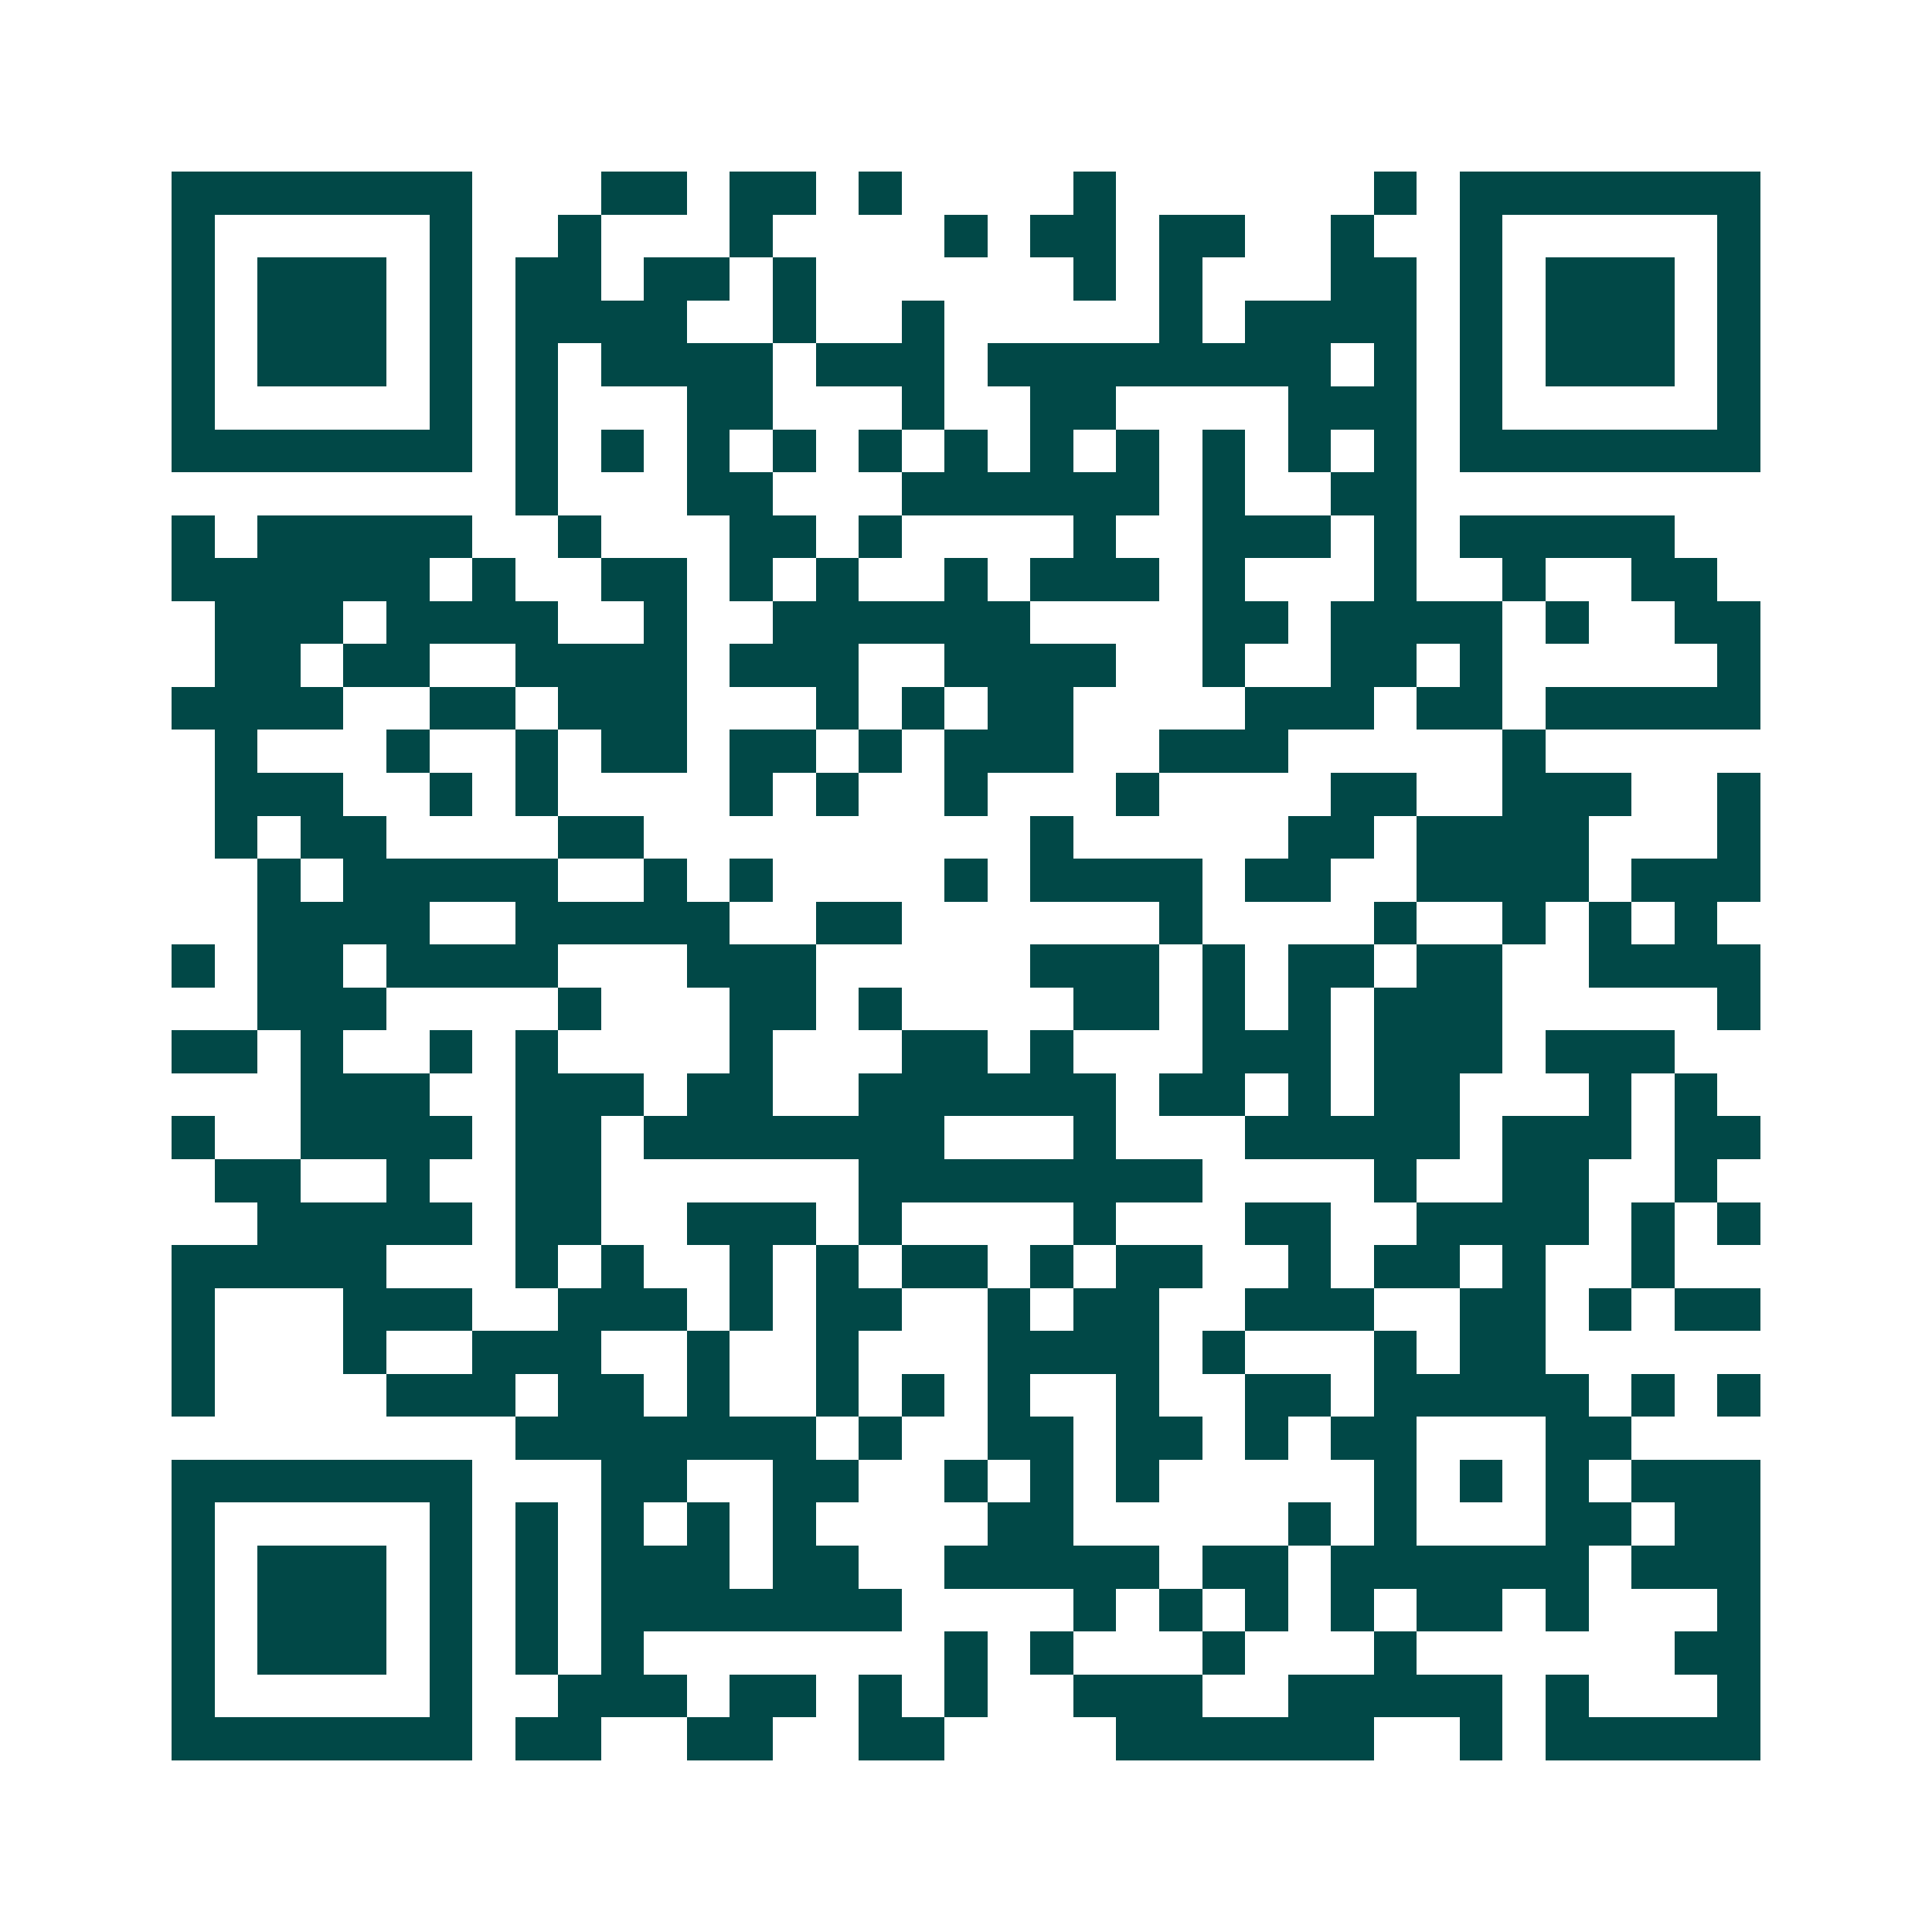 <svg xmlns="http://www.w3.org/2000/svg" width="200" height="200" viewBox="0 0 45 45" shape-rendering="crispEdges"><path fill="#ffffff" d="M0 0h45v45H0z"/><path stroke="#014847" d="M4 4.5h7m3 0h2m1 0h2m1 0h1m4 0h1m6 0h1m1 0h7M4 5.5h1m5 0h1m2 0h1m3 0h1m4 0h1m1 0h2m1 0h2m2 0h1m2 0h1m5 0h1M4 6.5h1m1 0h3m1 0h1m1 0h2m1 0h2m1 0h1m6 0h1m1 0h1m3 0h2m1 0h1m1 0h3m1 0h1M4 7.5h1m1 0h3m1 0h1m1 0h4m2 0h1m2 0h1m5 0h1m1 0h4m1 0h1m1 0h3m1 0h1M4 8.5h1m1 0h3m1 0h1m1 0h1m1 0h4m1 0h3m1 0h8m1 0h1m1 0h1m1 0h3m1 0h1M4 9.5h1m5 0h1m1 0h1m3 0h2m3 0h1m2 0h2m4 0h3m1 0h1m5 0h1M4 10.5h7m1 0h1m1 0h1m1 0h1m1 0h1m1 0h1m1 0h1m1 0h1m1 0h1m1 0h1m1 0h1m1 0h1m1 0h7M12 11.5h1m3 0h2m3 0h6m1 0h1m2 0h2M4 12.5h1m1 0h5m2 0h1m3 0h2m1 0h1m4 0h1m2 0h3m1 0h1m1 0h5M4 13.5h6m1 0h1m2 0h2m1 0h1m1 0h1m2 0h1m1 0h3m1 0h1m3 0h1m2 0h1m2 0h2M5 14.5h3m1 0h4m2 0h1m2 0h6m4 0h2m1 0h4m1 0h1m2 0h2M5 15.5h2m1 0h2m2 0h4m1 0h3m2 0h4m2 0h1m2 0h2m1 0h1m5 0h1M4 16.5h4m2 0h2m1 0h3m3 0h1m1 0h1m1 0h2m4 0h3m1 0h2m1 0h5M5 17.5h1m3 0h1m2 0h1m1 0h2m1 0h2m1 0h1m1 0h3m2 0h3m5 0h1M5 18.5h3m2 0h1m1 0h1m4 0h1m1 0h1m2 0h1m3 0h1m4 0h2m2 0h3m2 0h1M5 19.5h1m1 0h2m4 0h2m9 0h1m5 0h2m1 0h4m3 0h1M6 20.5h1m1 0h5m2 0h1m1 0h1m4 0h1m1 0h4m1 0h2m2 0h4m1 0h3M6 21.5h4m2 0h5m2 0h2m6 0h1m4 0h1m2 0h1m1 0h1m1 0h1M4 22.5h1m1 0h2m1 0h4m3 0h3m5 0h3m1 0h1m1 0h2m1 0h2m2 0h4M6 23.5h3m4 0h1m3 0h2m1 0h1m4 0h2m1 0h1m1 0h1m1 0h3m5 0h1M4 24.5h2m1 0h1m2 0h1m1 0h1m4 0h1m3 0h2m1 0h1m3 0h3m1 0h3m1 0h3M7 25.5h3m2 0h3m1 0h2m2 0h6m1 0h2m1 0h1m1 0h2m3 0h1m1 0h1M4 26.5h1m2 0h4m1 0h2m1 0h7m3 0h1m3 0h5m1 0h3m1 0h2M5 27.5h2m2 0h1m2 0h2m6 0h8m4 0h1m2 0h2m2 0h1M6 28.5h5m1 0h2m2 0h3m1 0h1m4 0h1m3 0h2m2 0h4m1 0h1m1 0h1M4 29.5h5m3 0h1m1 0h1m2 0h1m1 0h1m1 0h2m1 0h1m1 0h2m2 0h1m1 0h2m1 0h1m2 0h1M4 30.5h1m3 0h3m2 0h3m1 0h1m1 0h2m2 0h1m1 0h2m2 0h3m2 0h2m1 0h1m1 0h2M4 31.5h1m3 0h1m2 0h3m2 0h1m2 0h1m3 0h4m1 0h1m3 0h1m1 0h2M4 32.5h1m4 0h3m1 0h2m1 0h1m2 0h1m1 0h1m1 0h1m2 0h1m2 0h2m1 0h5m1 0h1m1 0h1M12 33.5h7m1 0h1m2 0h2m1 0h2m1 0h1m1 0h2m3 0h2M4 34.5h7m3 0h2m2 0h2m2 0h1m1 0h1m1 0h1m5 0h1m1 0h1m1 0h1m1 0h3M4 35.5h1m5 0h1m1 0h1m1 0h1m1 0h1m1 0h1m4 0h2m5 0h1m1 0h1m3 0h2m1 0h2M4 36.5h1m1 0h3m1 0h1m1 0h1m1 0h3m1 0h2m2 0h5m1 0h2m1 0h6m1 0h3M4 37.5h1m1 0h3m1 0h1m1 0h1m1 0h7m4 0h1m1 0h1m1 0h1m1 0h1m1 0h2m1 0h1m3 0h1M4 38.5h1m1 0h3m1 0h1m1 0h1m1 0h1m7 0h1m1 0h1m3 0h1m3 0h1m6 0h2M4 39.5h1m5 0h1m2 0h3m1 0h2m1 0h1m1 0h1m2 0h3m2 0h5m1 0h1m3 0h1M4 40.5h7m1 0h2m2 0h2m2 0h2m4 0h6m2 0h1m1 0h5"/></svg>
